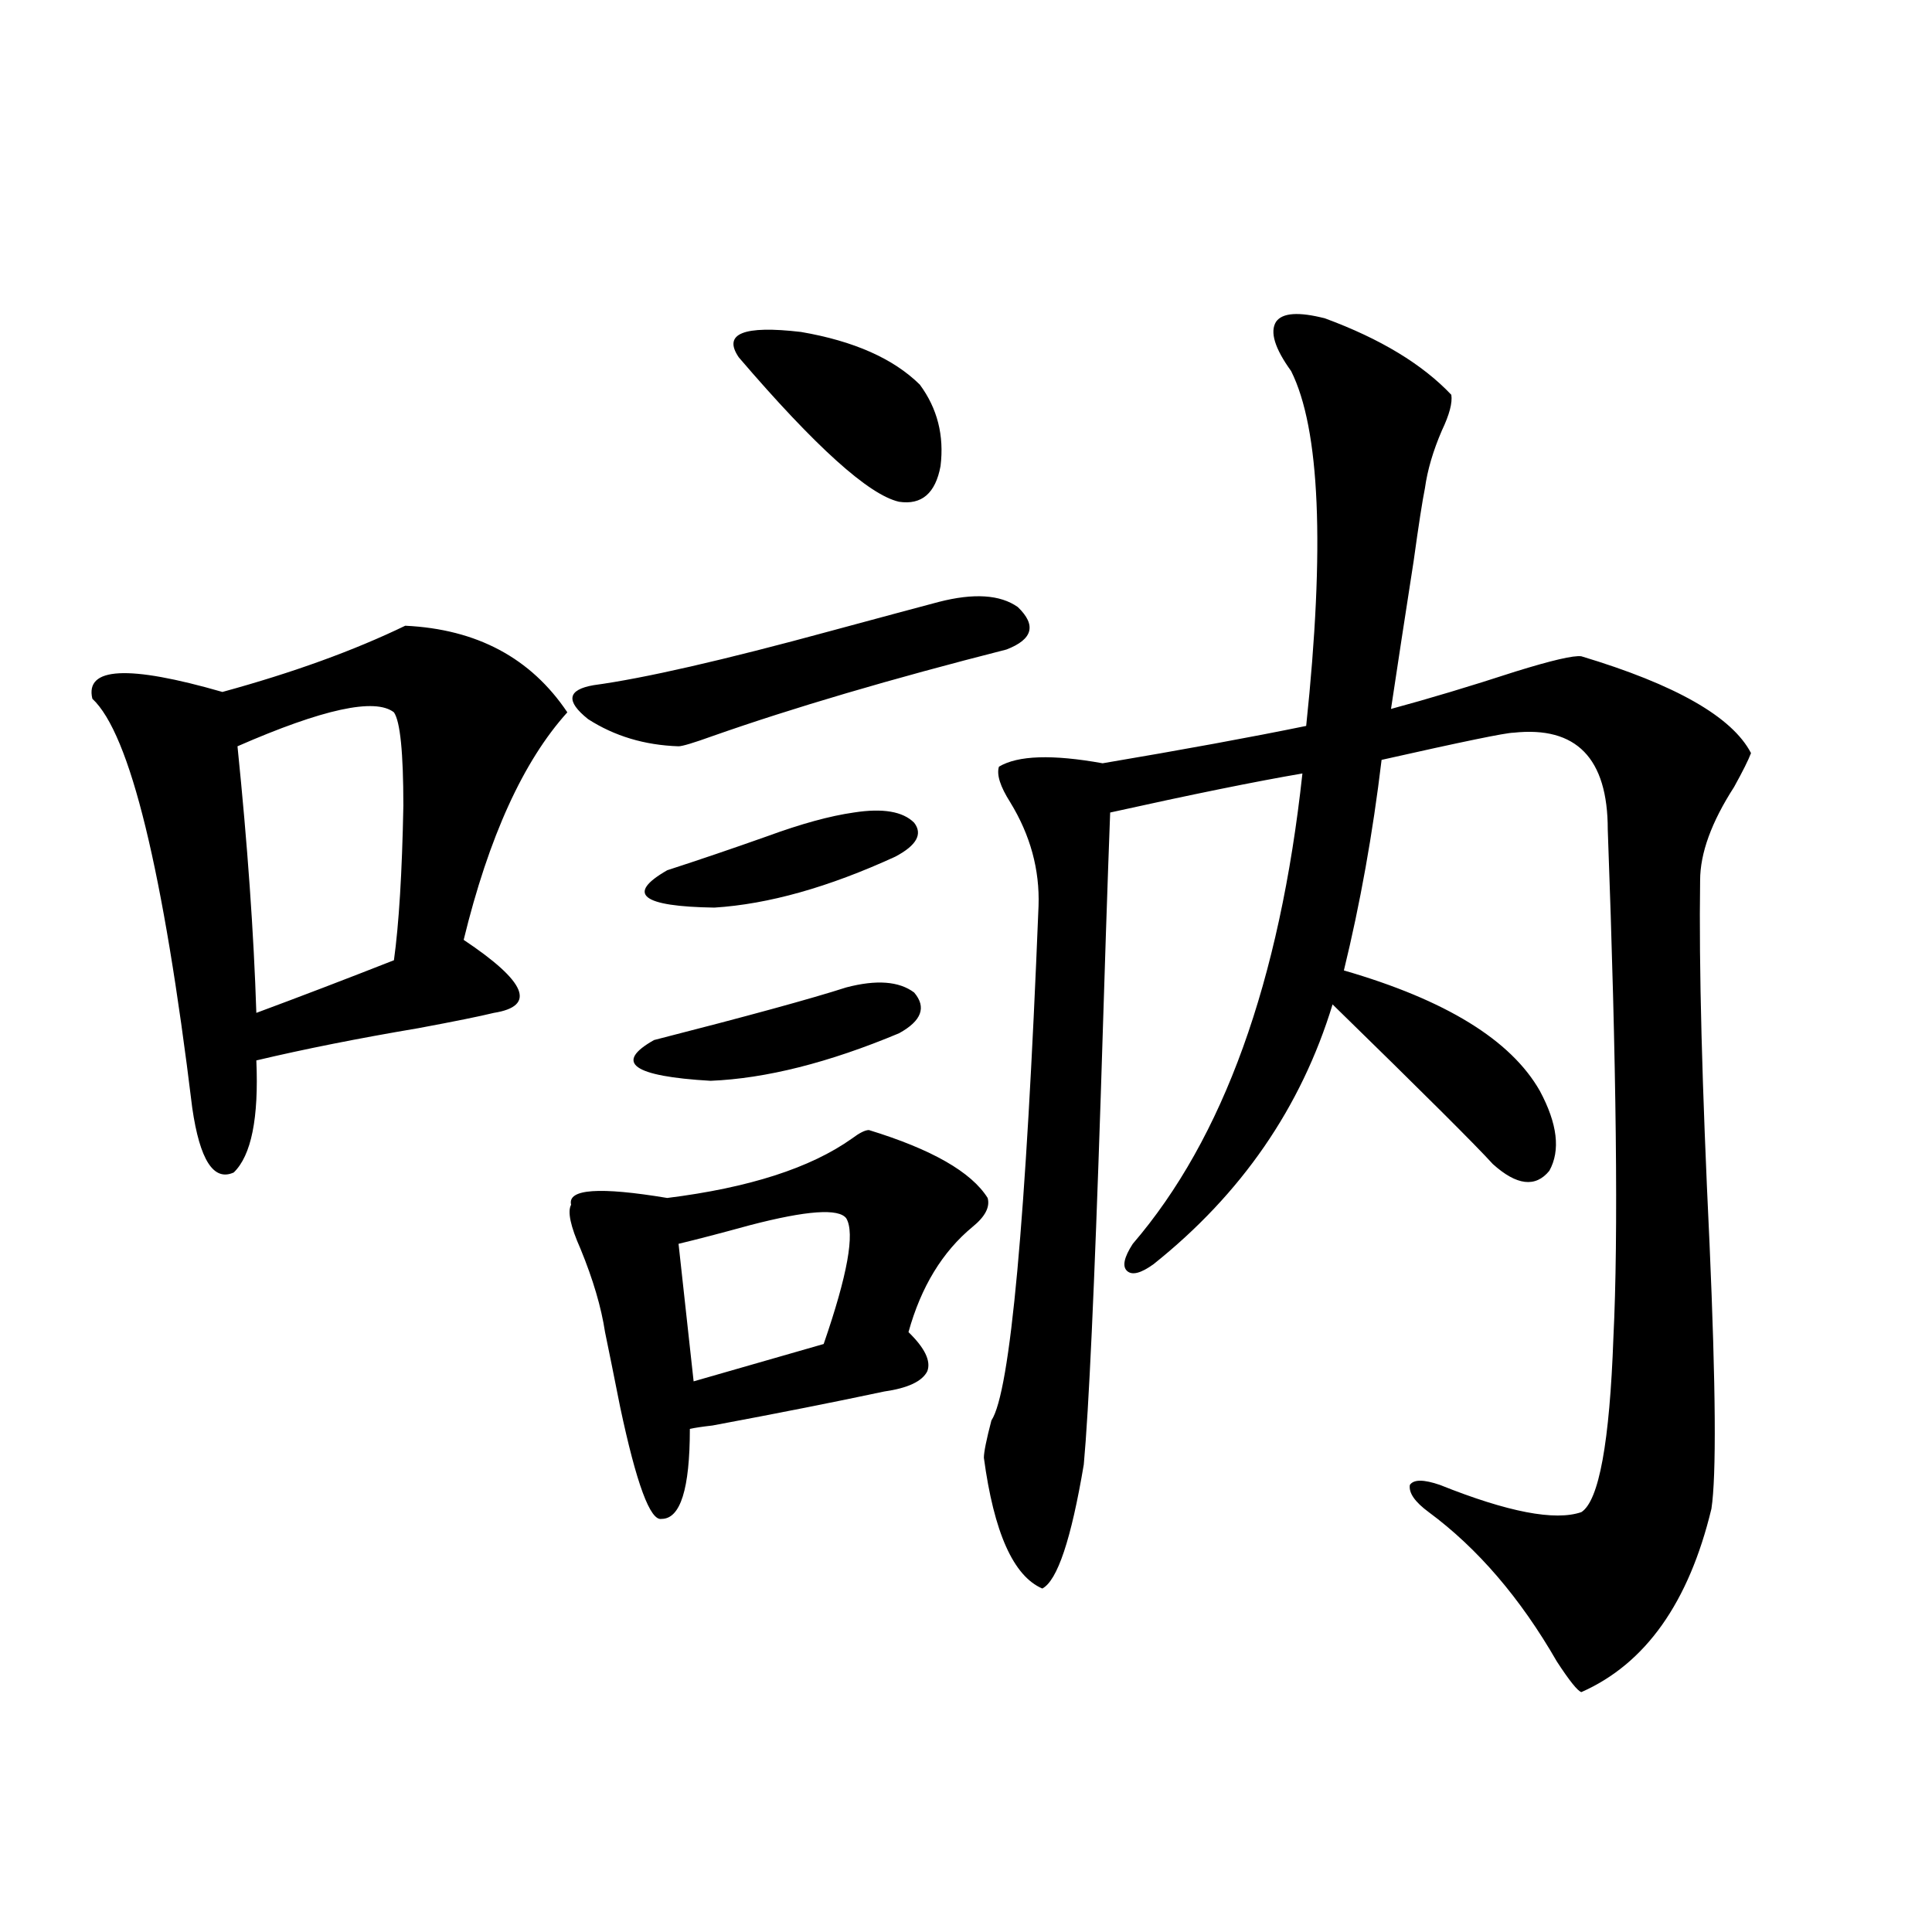 <?xml version="1.0" encoding="utf-8"?>
<!-- Generator: Adobe Illustrator 16.0.0, SVG Export Plug-In . SVG Version: 6.00 Build 0)  -->
<!DOCTYPE svg PUBLIC "-//W3C//DTD SVG 1.1//EN" "http://www.w3.org/Graphics/SVG/1.1/DTD/svg11.dtd">
<svg version="1.1" id="图层_1" xmlns="http://www.w3.org/2000/svg" xmlns:xlink="http://www.w3.org/1999/xlink" x="0px" y="0px"
	 width="1000px" height="1000px" viewBox="0 0 1000 1000" enable-background="new 0 0 1000 1000" xml:space="preserve">
<path d="M209.751,323.875c37.072,1.758,65.029,16.699,83.9,44.824c-22.774,25.2-40.655,64.463-53.657,117.773
	c32.514,21.685,37.712,34.277,15.609,37.793c-7.165,1.758-20.167,4.395-39.023,7.91c-31.219,5.273-59.191,10.85-83.9,16.699
	c1.296,29.883-2.607,49.219-11.707,58.008c-10.411,4.697-17.561-6.44-21.463-33.398C84.541,450.438,67.316,379.837,47.804,361.668
	c-3.902-16.396,18.536-17.578,67.315-3.516C151.536,348.196,183.075,336.771,209.751,323.875z M203.898,368.699
	c-9.756-7.607-36.752-1.758-80.974,17.578c5.198,50.977,8.445,96.982,9.756,137.988c22.103-8.198,45.853-17.275,71.218-27.246
	c2.591-18.745,4.222-45.4,4.878-79.98C208.776,389.505,207.145,373.396,203.898,368.699z M449.746,584.91
	c32.514,9.971,53.002,21.685,61.462,35.156c1.296,4.697-1.311,9.668-7.805,14.941c-15.609,12.896-26.676,31.064-33.17,54.492
	c8.445,8.213,11.707,14.941,9.756,20.215c-2.607,5.273-10.091,8.789-22.438,10.547c-24.725,5.273-54.313,11.138-88.778,17.578
	c-5.213,0.591-9.116,1.182-11.707,1.758c0,31.064-4.878,46.582-14.634,46.582c-5.854,1.182-13.018-18.154-21.463-58.008
	c-3.262-16.396-5.854-29.292-7.805-38.672c-1.951-12.881-6.189-27.246-12.683-43.066c-5.213-11.714-6.829-19.336-4.878-22.852
	c-1.951-8.198,14.634-9.365,49.755-3.516c42.27-5.273,74.145-15.518,95.607-30.762C444.868,586.38,447.794,584.91,449.746,584.91z
	 M485.842,311.57c18.201-4.683,31.859-3.804,40.975,2.637c9.756,9.38,7.805,16.699-5.854,21.973
	c-59.846,15.244-110.577,30.186-152.191,44.824c-9.756,3.516-15.609,5.273-17.561,5.273c-17.561-0.576-33.17-5.273-46.828-14.063
	c-11.707-9.365-10.731-15.229,2.927-17.578c26.005-3.516,66.98-12.881,122.924-28.125C456.239,319.48,474.775,314.51,485.842,311.57
	z M438.039,511.082c15.609-4.092,27.316-3.213,35.121,2.637c6.494,7.622,3.902,14.653-7.805,21.094
	c-36.432,15.244-68.947,23.442-97.559,24.609c-40.334-2.334-50.09-9.365-29.268-21.094
	C386.653,526.023,419.823,516.946,438.039,511.082z M441.941,420.555c14.954-2.334,25.365-0.576,31.219,5.273
	c4.542,5.864,1.296,11.729-9.756,17.578c-34.481,15.82-65.7,24.609-93.656,26.367c-37.728-0.576-45.853-7.031-24.39-19.336
	c16.25-5.273,33.49-11.123,51.706-17.578C414.625,426.419,429.578,422.313,441.941,420.555z M438.039,630.613
	c-3.902-5.273-20.487-4.092-49.755,3.516c-14.969,4.106-27.316,7.334-37.072,9.668l7.805,71.191l67.315-19.336
	C438.679,659.92,442.581,638.235,438.039,630.613z M382.43,185.008c-8.46-12.305,2.271-16.699,32.194-13.184
	c27.316,4.697,47.804,13.774,61.462,27.246c9.1,12.305,12.683,26.367,10.731,42.188c-2.607,14.063-9.756,20.215-21.463,18.457
	C449.746,256.199,422.094,231.302,382.43,185.008z M685.837,164.793c28.612,10.547,50.395,23.73,65.364,39.551
	c0.64,4.106-0.976,10.259-4.878,18.457c-4.558,10.547-7.485,20.518-8.78,29.883c-1.311,6.455-3.262,19.048-5.854,37.793
	c-4.558,29.307-8.46,54.795-11.707,76.465c19.512-5.273,40.975-11.714,64.389-19.336c18.856-5.85,30.243-8.486,34.146-7.91
	c48.779,14.653,78.047,31.353,87.803,50.098c-1.311,3.516-4.238,9.38-8.78,17.578c-11.707,18.169-17.561,34.277-17.561,48.34
	c-0.656,43.945,0.976,106.65,4.878,188.086c3.247,74.419,3.567,120.122,0.976,137.109c-11.707,48.643-34.146,80.27-67.315,94.922
	c-1.951-0.59-6.189-5.863-12.683-15.82c-18.871-32.808-40.975-58.584-66.34-77.344c-7.164-5.273-10.411-9.956-9.756-14.063
	c1.951-2.925,7.149-2.925,15.609,0c35.121,14.063,59.511,18.76,73.169,14.063c9.1-5.85,14.634-36.035,16.585-90.527
	c2.592-52.144,1.616-139.746-2.927-262.793c0-36.914-16.265-53.613-48.779-50.098c-3.902,0-26.676,4.697-68.291,14.063
	c-4.558,38.096-11.067,74.419-19.512,108.984c52.682,15.244,86.492,36.035,101.461,62.402c9.1,17.002,10.731,30.762,4.878,41.309
	c-7.164,8.789-16.92,7.622-29.268-3.516c-8.46-9.365-36.097-36.914-82.925-82.617c-16.265,53.325-47.163,98.149-92.681,134.473
	c-6.509,4.697-11.067,5.864-13.658,3.516c-2.607-2.334-1.631-7.031,2.927-14.063c46.828-54.492,76.096-135.64,87.803-243.457
	c-24.07,4.106-57.24,10.85-99.51,20.215c-1.311,34.58-2.927,83.496-4.878,146.777c-3.262,99.028-6.189,162.598-8.78,190.723
	c-6.509,38.672-13.658,60.068-21.463,64.16c-14.969-6.44-25.045-29.004-30.243-67.676c0-2.925,1.296-9.365,3.902-19.336
	c9.756-14.639,17.881-103.408,24.39-266.309c0.64-18.745-4.238-36.611-14.634-53.613c-5.213-8.198-7.164-14.351-5.854-18.457
	c9.756-5.85,27.636-6.44,53.657-1.758c41.615-7.031,76.736-13.472,105.363-19.336c9.756-92.573,7.149-153.809-7.805-183.691
	c-8.46-11.714-11.067-20.215-7.805-25.488C663.719,161.868,672.179,161.277,685.837,164.793z"/>
</svg>
